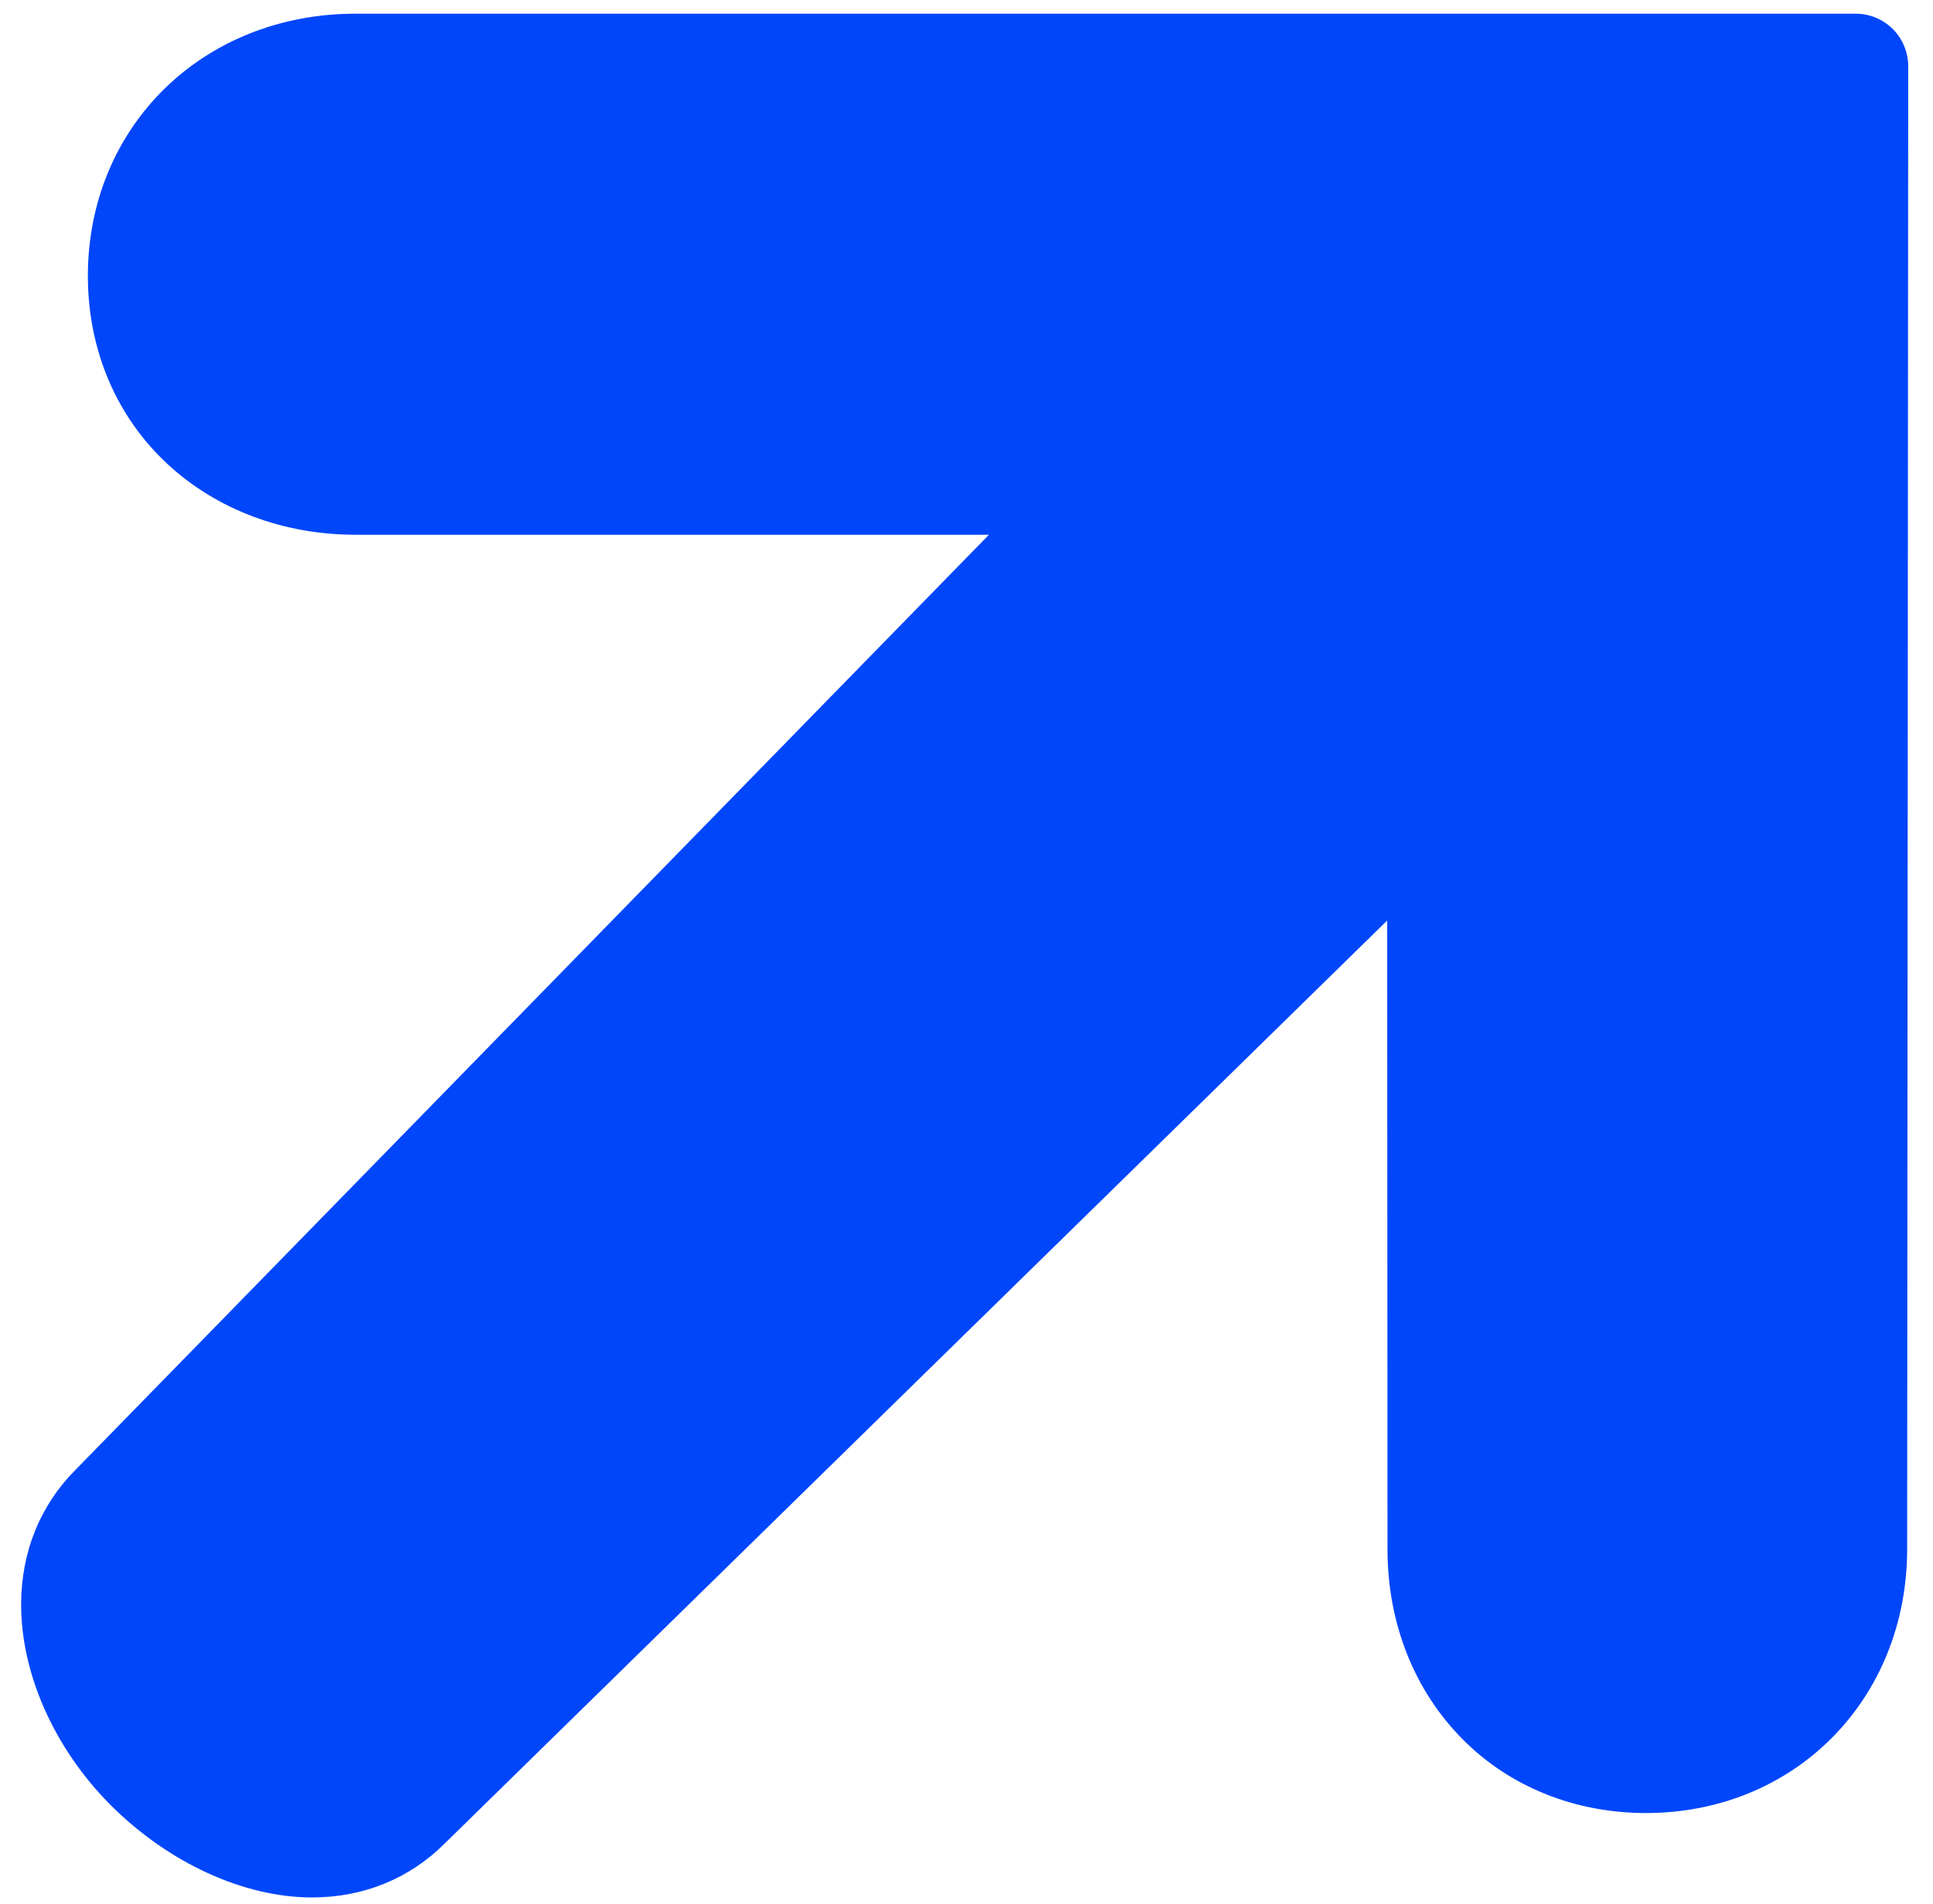 <?xml version="1.0" encoding="UTF-8"?> <svg xmlns="http://www.w3.org/2000/svg" width="68" height="67" viewBox="0 0 68 67" fill="none"> <g clip-path="url(#clip0_17_119)"> <path fill-rule="evenodd" clip-rule="evenodd" d="M0.744 56.459C0.741 58.901 1.921 61.539 3.899 63.52C5.932 65.549 8.577 66.763 10.975 66.763C12.79 66.763 14.414 66.099 15.657 64.852L48.799 32.389L48.81 54.503C48.807 57.108 49.751 59.495 51.474 61.218C53.131 62.878 55.414 63.793 57.908 63.793C63.133 63.789 67.084 59.801 67.091 54.511L67.128 2.331C67.128 1.84 66.933 1.371 66.59 1.025C66.243 0.678 65.774 0.482 65.284 0.482H12.499C7.138 0.486 3.094 4.448 3.091 9.706C3.091 12.303 4.087 14.657 5.902 16.336C7.629 17.933 9.975 18.815 12.499 18.815H34.79L2.681 51.692C1.416 52.954 0.744 54.603 0.744 56.459Z" fill="#0146FB"></path> </g> <defs> <clipPath id="clip0_17_119"> <rect width="68" height="67" fill="white" transform="matrix(-1 0 0 -1 68 67)"></rect> </clipPath> </defs> </svg> 